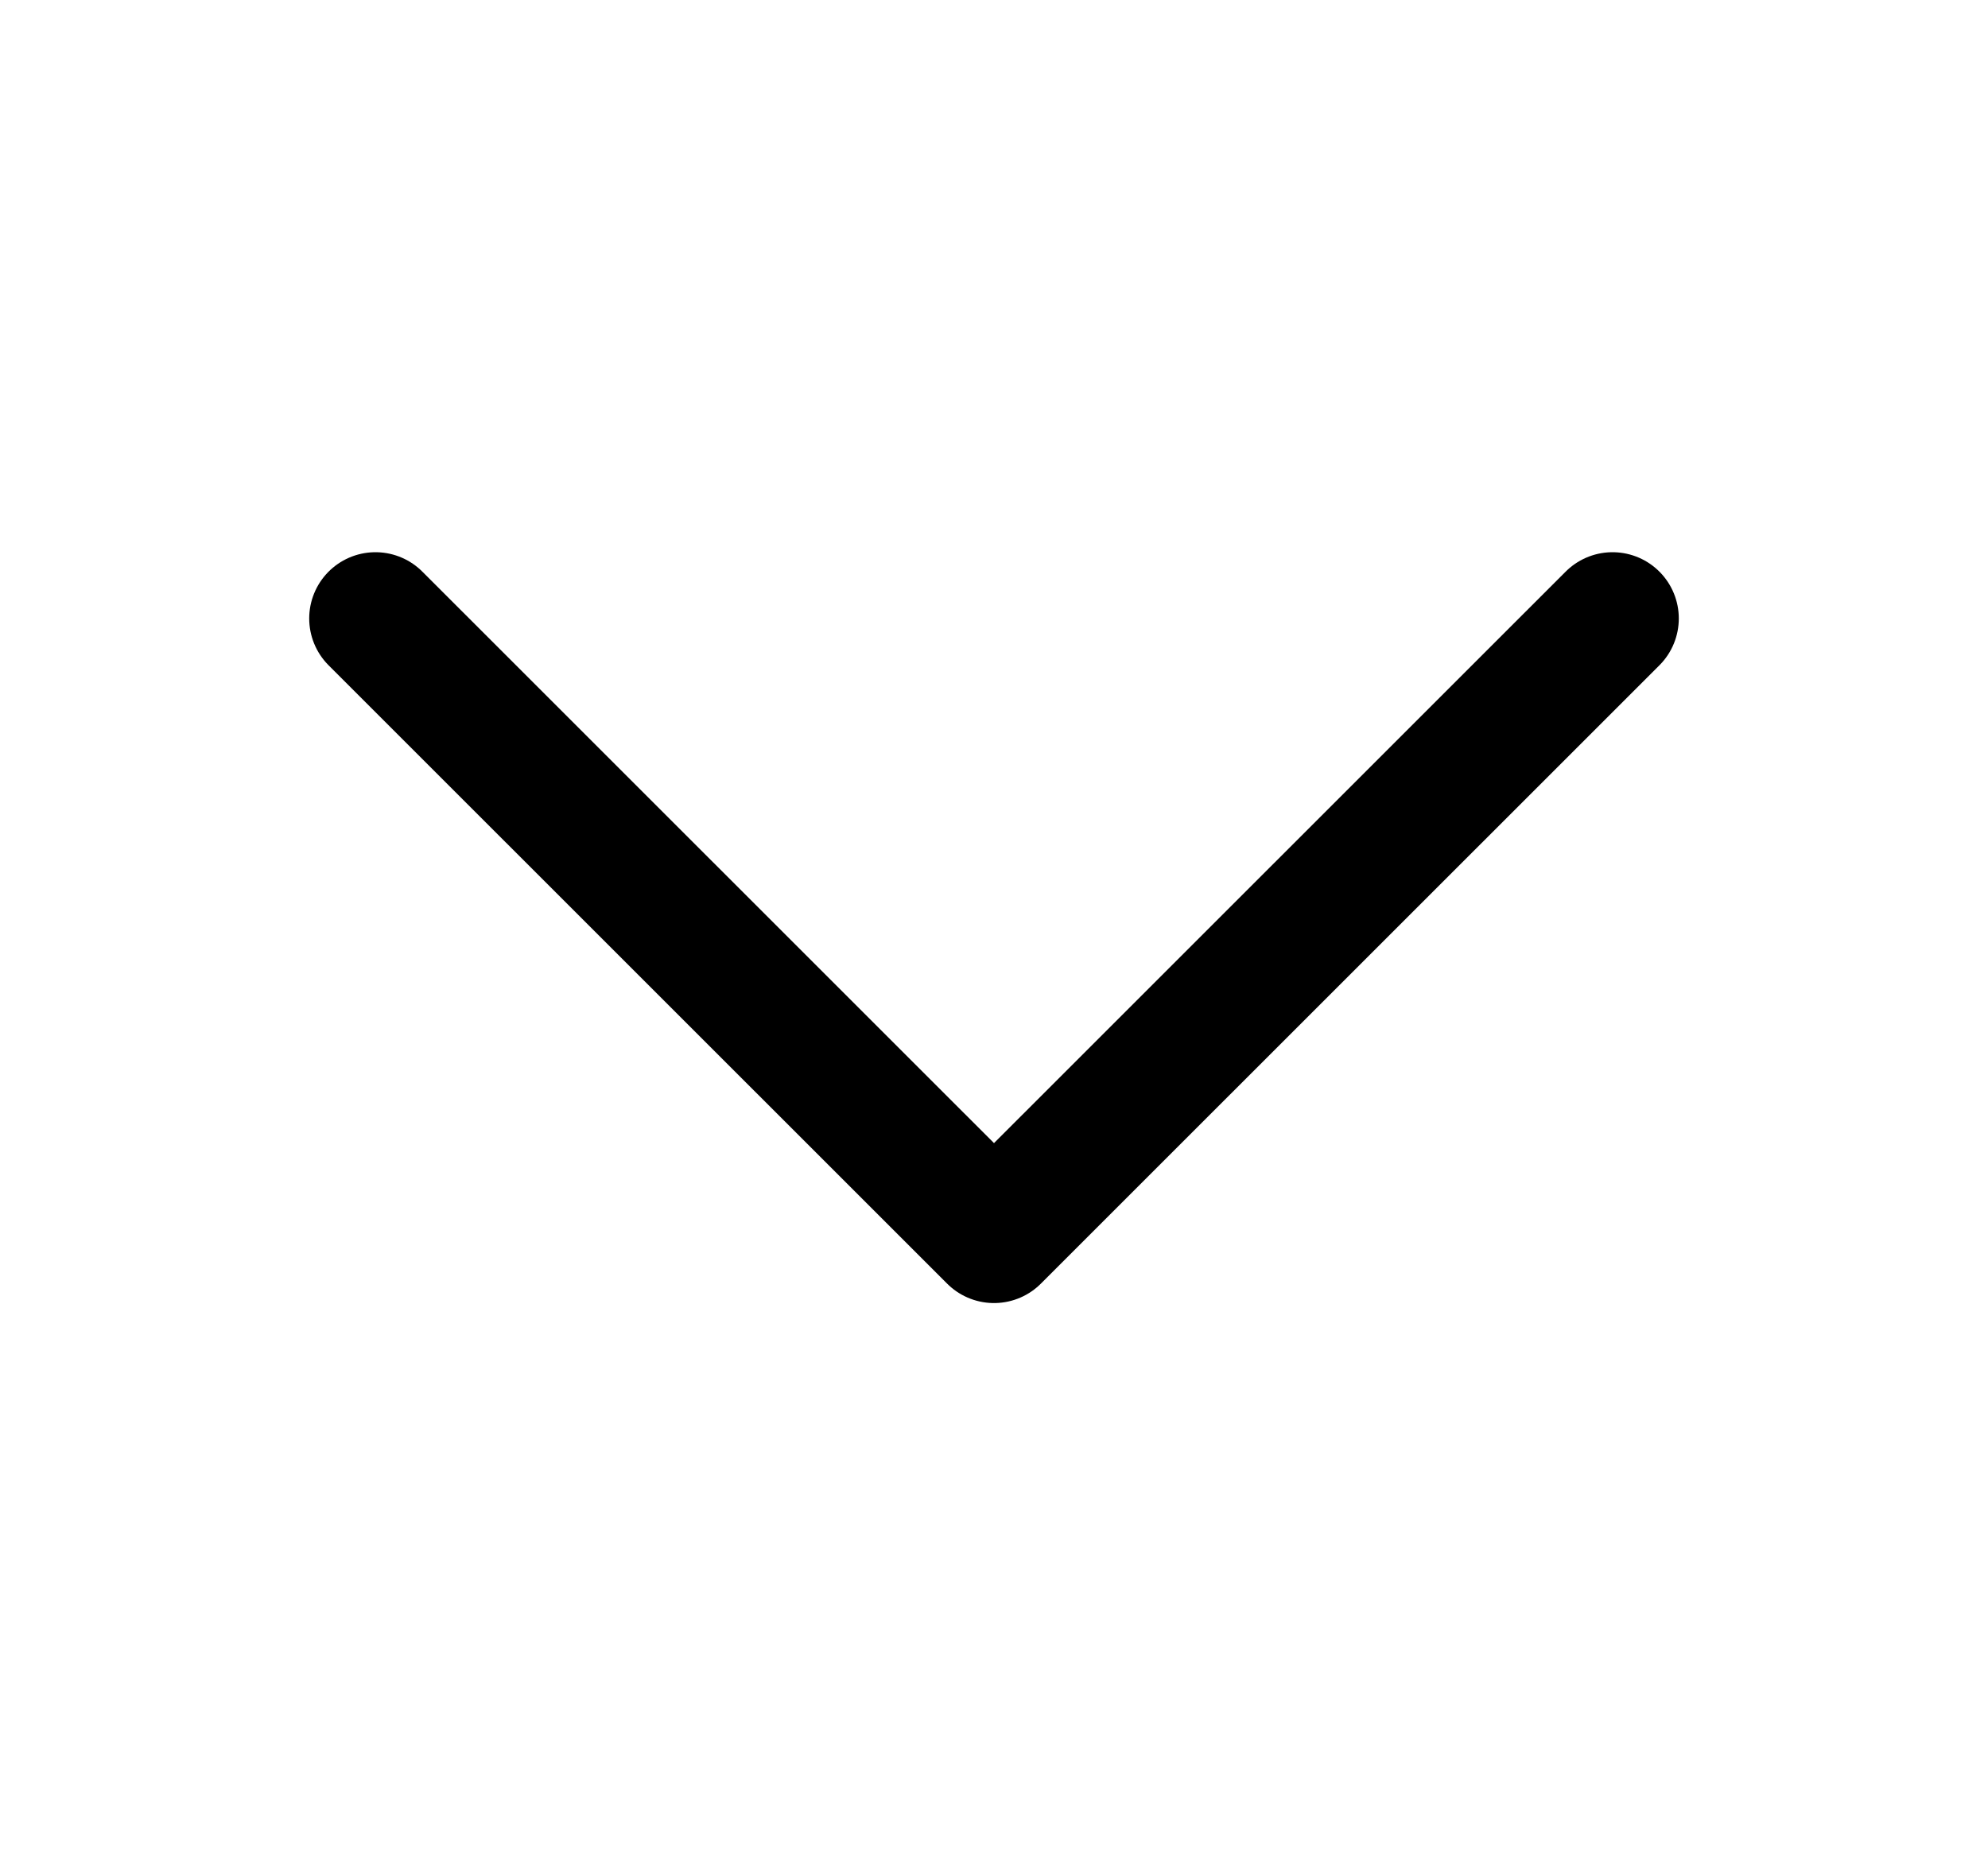 <svg width="15" height="14" viewBox="0 0 15 14" fill="none" xmlns="http://www.w3.org/2000/svg">
<path d="M12.167 4.667L7.5 9.333L2.833 4.667" stroke="black" stroke-linecap="round" stroke-linejoin="round"/>
</svg>
